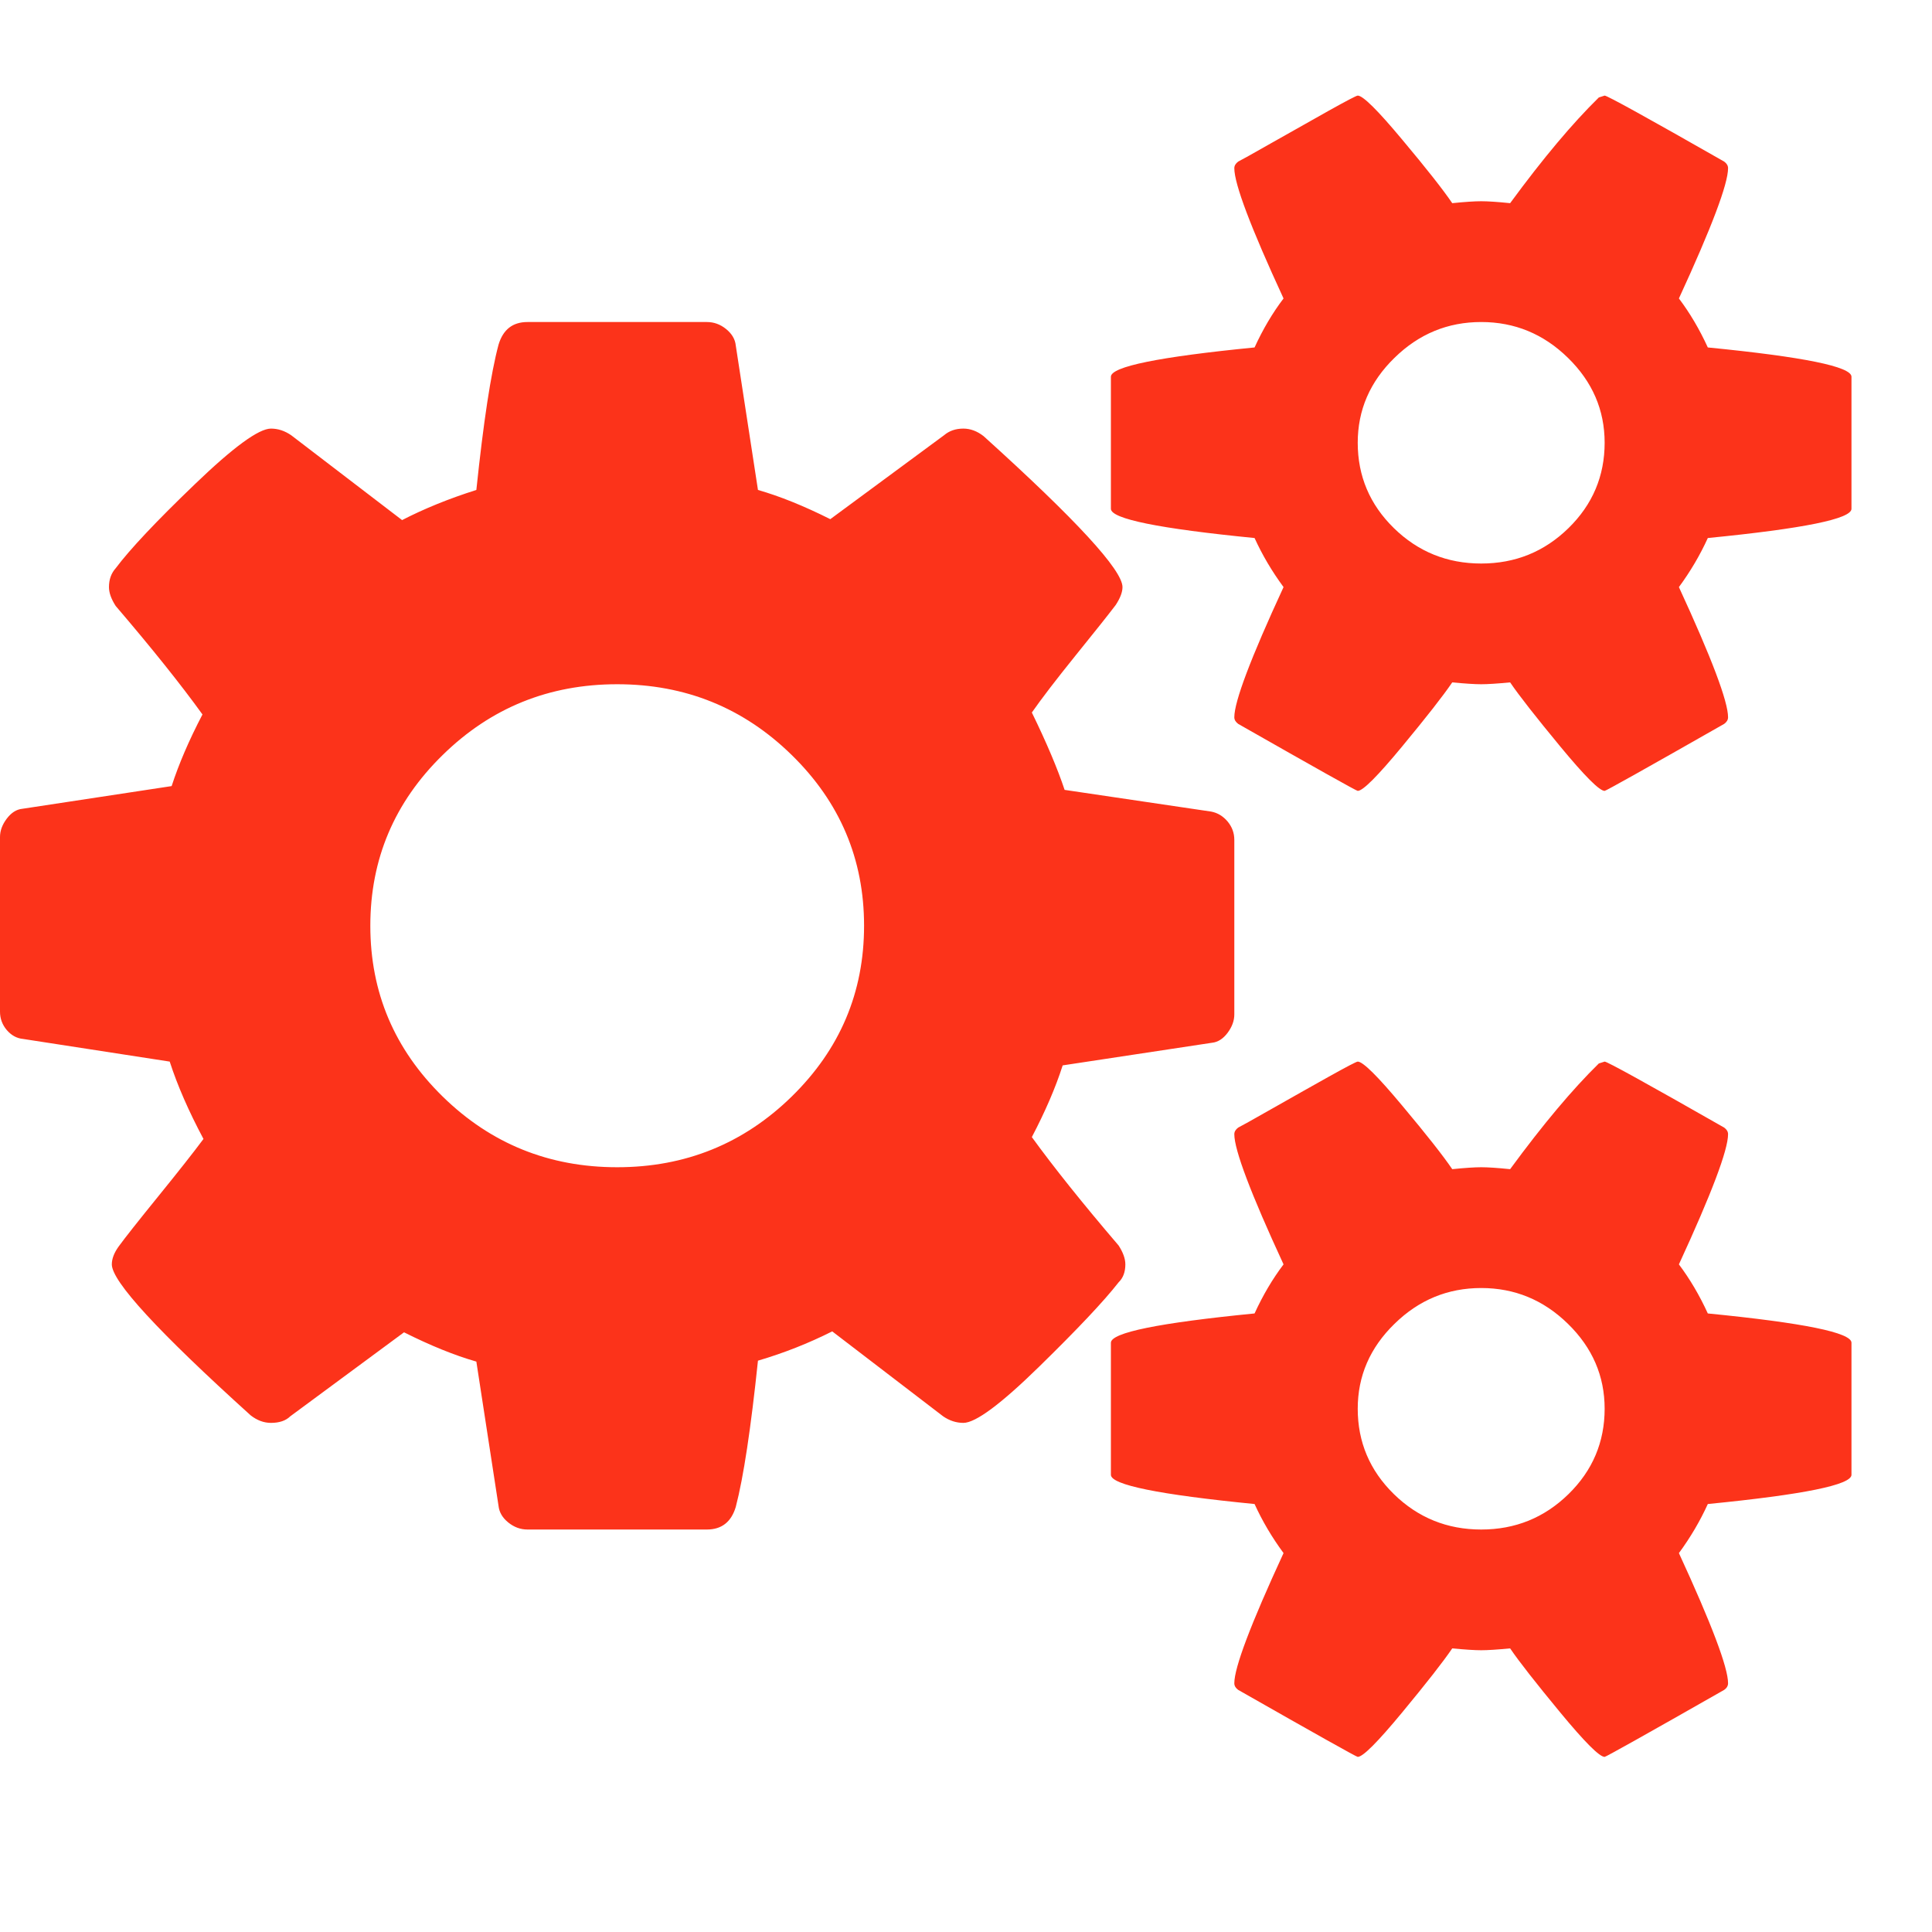 <svg xmlns="http://www.w3.org/2000/svg" fill="none" viewBox="0 0 25 25" height="25" width="25">
<path fill="#FC331A" d="M11.181 11.979C11.181 11.117 10.869 10.38 10.245 9.77C9.621 9.159 8.868 8.854 7.986 8.854C7.104 8.854 6.351 9.159 5.728 9.77C5.104 10.38 4.792 11.117 4.792 11.979C4.792 12.842 5.104 13.578 5.728 14.189C6.351 14.799 7.104 15.104 7.986 15.104C8.868 15.104 9.621 14.799 10.245 14.189C10.869 13.578 11.181 12.842 11.181 11.979ZM20.764 18.229C20.764 17.806 20.606 17.44 20.29 17.131C19.974 16.821 19.599 16.667 19.167 16.667C18.734 16.667 18.36 16.821 18.044 17.131C17.727 17.44 17.569 17.806 17.569 18.229C17.569 18.66 17.725 19.029 18.037 19.334C18.349 19.639 18.726 19.792 19.167 19.792C19.608 19.792 19.984 19.639 20.296 19.334C20.608 19.029 20.764 18.66 20.764 18.229ZM20.764 5.729C20.764 5.306 20.606 4.94 20.29 4.631C19.974 4.321 19.599 4.167 19.167 4.167C18.734 4.167 18.36 4.321 18.044 4.631C17.727 4.94 17.569 5.306 17.569 5.729C17.569 6.16 17.725 6.529 18.037 6.834C18.349 7.139 18.726 7.292 19.167 7.292C19.608 7.292 19.984 7.139 20.296 6.834C20.608 6.529 20.764 6.16 20.764 5.729ZM15.972 10.868V13.127C15.972 13.208 15.943 13.287 15.885 13.365C15.827 13.442 15.76 13.485 15.685 13.493L13.751 13.786C13.66 14.071 13.527 14.38 13.352 14.714C13.635 15.104 14.009 15.572 14.475 16.117C14.533 16.207 14.562 16.288 14.562 16.361C14.562 16.459 14.533 16.537 14.475 16.593C14.284 16.838 13.94 17.202 13.445 17.686C12.95 18.17 12.624 18.412 12.466 18.412C12.374 18.412 12.287 18.384 12.204 18.327L10.769 17.228C10.461 17.383 10.141 17.509 9.808 17.607C9.716 18.485 9.621 19.116 9.521 19.499C9.463 19.694 9.338 19.792 9.147 19.792H6.826C6.734 19.792 6.651 19.761 6.576 19.7C6.501 19.639 6.46 19.568 6.451 19.486L6.164 17.619C5.881 17.538 5.569 17.411 5.228 17.24L3.756 18.327C3.698 18.384 3.615 18.412 3.506 18.412C3.415 18.412 3.328 18.38 3.244 18.315C2.046 17.232 1.447 16.581 1.447 16.361C1.447 16.288 1.477 16.211 1.535 16.13C1.618 16.016 1.789 15.8 2.046 15.483C2.304 15.165 2.5 14.917 2.633 14.738C2.442 14.38 2.296 14.046 2.196 13.737L0.299 13.444C0.216 13.436 0.146 13.397 0.087 13.328C0.029 13.259 0 13.18 0 13.09V10.832C0 10.75 0.029 10.671 0.087 10.594C0.146 10.516 0.212 10.474 0.287 10.466L2.221 10.172C2.313 9.888 2.446 9.578 2.62 9.245C2.338 8.854 1.963 8.386 1.497 7.841C1.439 7.751 1.41 7.67 1.41 7.597C1.41 7.499 1.439 7.418 1.497 7.353C1.68 7.109 2.021 6.746 2.521 6.266C3.02 5.786 3.348 5.546 3.506 5.546C3.598 5.546 3.685 5.575 3.768 5.632L5.203 6.73C5.486 6.584 5.807 6.453 6.164 6.34C6.256 5.461 6.351 4.834 6.451 4.46C6.51 4.264 6.634 4.167 6.826 4.167H9.147C9.238 4.167 9.321 4.197 9.396 4.258C9.471 4.319 9.513 4.39 9.521 4.472L9.808 6.34C10.091 6.421 10.403 6.547 10.744 6.718L12.216 5.632C12.283 5.575 12.366 5.546 12.466 5.546C12.557 5.546 12.645 5.579 12.728 5.644C13.926 6.726 14.525 7.377 14.525 7.597C14.525 7.662 14.496 7.739 14.437 7.829C14.338 7.959 14.163 8.179 13.913 8.488C13.664 8.797 13.477 9.041 13.352 9.22C13.543 9.611 13.684 9.945 13.776 10.221L15.673 10.502C15.756 10.518 15.827 10.561 15.885 10.63C15.943 10.7 15.972 10.779 15.972 10.868ZM23.958 17.375V19.084C23.958 19.214 23.339 19.34 22.099 19.462C21.999 19.682 21.875 19.893 21.725 20.097C22.149 21.017 22.361 21.578 22.361 21.781C22.361 21.814 22.345 21.843 22.311 21.867C21.296 22.445 20.78 22.734 20.764 22.734C20.697 22.734 20.506 22.542 20.19 22.16C19.874 21.777 19.657 21.501 19.541 21.33C19.375 21.346 19.25 21.354 19.167 21.354C19.084 21.354 18.959 21.346 18.792 21.33C18.676 21.501 18.46 21.777 18.143 22.16C17.827 22.542 17.636 22.734 17.569 22.734C17.553 22.734 17.037 22.445 16.022 21.867C15.989 21.843 15.972 21.814 15.972 21.781C15.972 21.578 16.184 21.017 16.609 20.097C16.459 19.893 16.334 19.682 16.234 19.462C14.995 19.34 14.375 19.214 14.375 19.084V17.375C14.375 17.244 14.995 17.118 16.234 16.996C16.342 16.76 16.467 16.549 16.609 16.361C16.184 15.442 15.972 14.88 15.972 14.677C15.972 14.644 15.989 14.616 16.022 14.591C16.055 14.575 16.201 14.494 16.459 14.347C16.717 14.201 16.962 14.062 17.195 13.932C17.428 13.802 17.553 13.737 17.569 13.737C17.636 13.737 17.827 13.926 18.143 14.305C18.46 14.683 18.676 14.958 18.792 15.129C18.959 15.112 19.084 15.104 19.167 15.104C19.25 15.104 19.375 15.112 19.541 15.129C19.965 14.551 20.348 14.095 20.689 13.761L20.764 13.737C20.797 13.737 21.313 14.022 22.311 14.591C22.345 14.616 22.361 14.644 22.361 14.677C22.361 14.88 22.149 15.442 21.725 16.361C21.866 16.549 21.991 16.76 22.099 16.996C23.339 17.118 23.958 17.244 23.958 17.375ZM23.958 4.875V6.584C23.958 6.714 23.339 6.84 22.099 6.962C21.999 7.182 21.875 7.393 21.725 7.597C22.149 8.516 22.361 9.078 22.361 9.281C22.361 9.314 22.345 9.342 22.311 9.367C21.296 9.945 20.78 10.234 20.764 10.234C20.697 10.234 20.506 10.042 20.19 9.66C19.874 9.277 19.657 9.001 19.541 8.83C19.375 8.846 19.25 8.854 19.167 8.854C19.084 8.854 18.959 8.846 18.792 8.83C18.676 9.001 18.46 9.277 18.143 9.66C17.827 10.042 17.636 10.234 17.569 10.234C17.553 10.234 17.037 9.945 16.022 9.367C15.989 9.342 15.972 9.314 15.972 9.281C15.972 9.078 16.184 8.516 16.609 7.597C16.459 7.393 16.334 7.182 16.234 6.962C14.995 6.84 14.375 6.714 14.375 6.584V4.875C14.375 4.744 14.995 4.618 16.234 4.496C16.342 4.26 16.467 4.049 16.609 3.862C16.184 2.942 15.972 2.38 15.972 2.177C15.972 2.144 15.989 2.116 16.022 2.091C16.055 2.075 16.201 1.994 16.459 1.847C16.717 1.701 16.962 1.563 17.195 1.432C17.428 1.302 17.553 1.237 17.569 1.237C17.636 1.237 17.827 1.426 18.143 1.805C18.46 2.183 18.676 2.458 18.792 2.629C18.959 2.612 19.084 2.604 19.167 2.604C19.25 2.604 19.375 2.612 19.541 2.629C19.965 2.051 20.348 1.595 20.689 1.261L20.764 1.237C20.797 1.237 21.313 1.522 22.311 2.091C22.345 2.116 22.361 2.144 22.361 2.177C22.361 2.38 22.149 2.942 21.725 3.862C21.866 4.049 21.991 4.26 22.099 4.496C23.339 4.618 23.958 4.744 23.958 4.875Z"></path>
</svg>
